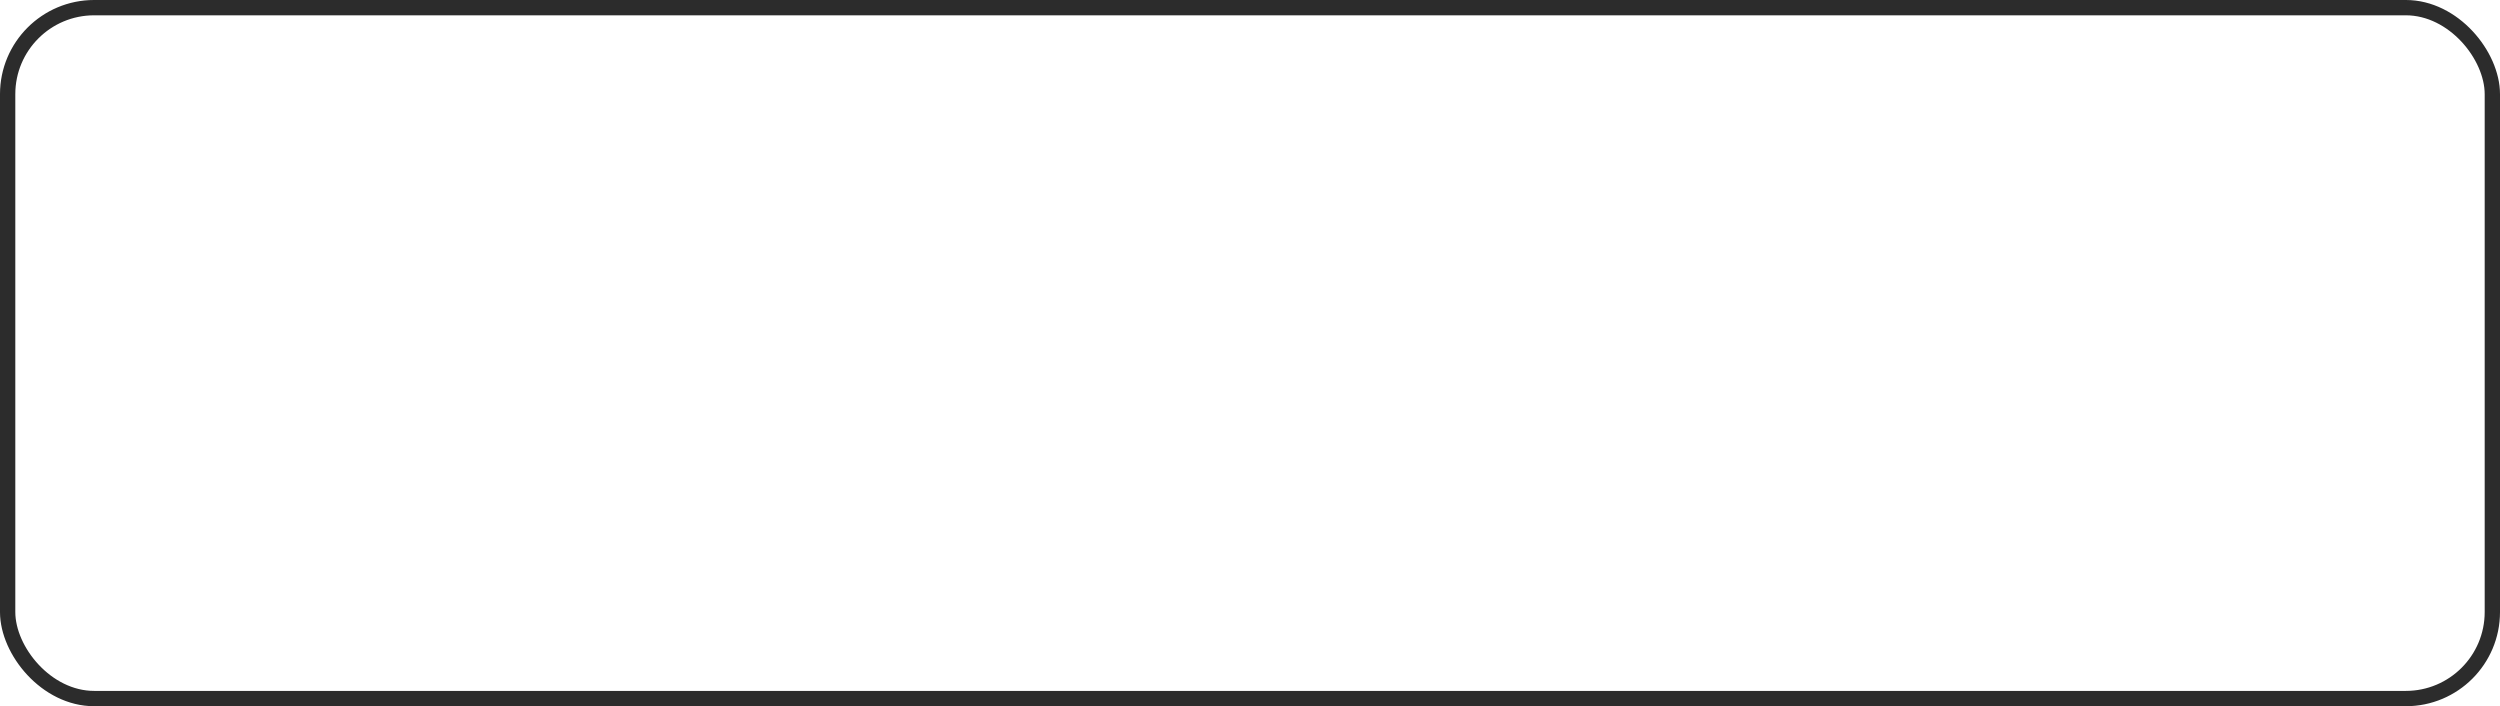 <?xml version="1.0" encoding="UTF-8"?> <svg xmlns="http://www.w3.org/2000/svg" width="177" height="50" viewBox="0 0 177 50" fill="none"> <g filter="url(#filter0_b_3233_688)"> <rect x="176.458" y="49.458" width="175.916" height="48.916" rx="6.125" transform="rotate(-180 176.458 49.458)" stroke="#2C2C2C" stroke-width="1.084"></rect> </g> <path d="M53.833 30.732V19.066H55.233V24.249H60.7V19.066H62.1V30.732H60.7V25.516H55.233V30.732H53.833ZM67.821 30.732V26.282L63.671 19.066H65.271L68.404 24.666H68.638L71.771 19.066H73.371L69.221 26.282V30.732H67.821ZM74.943 30.732V19.066H79.41C80.11 19.066 80.732 19.205 81.277 19.482C81.832 19.749 82.271 20.132 82.593 20.632C82.916 21.132 83.077 21.738 83.077 22.449V22.666C83.077 23.366 82.91 23.971 82.577 24.482C82.254 24.982 81.816 25.366 81.26 25.632C80.704 25.899 80.088 26.032 79.41 26.032H76.343V30.732H74.943ZM76.343 24.766H79.26C80.004 24.766 80.593 24.582 81.027 24.216C81.46 23.838 81.677 23.31 81.677 22.632V22.466C81.677 21.788 81.46 21.266 81.027 20.899C80.605 20.521 80.016 20.332 79.26 20.332H76.343V24.766ZM84.953 30.732V19.066H92.136V20.332H86.353V24.232H91.67V25.499H86.353V29.466H92.22V30.732H84.953ZM94.344 30.732V19.066H99.061C99.783 19.066 100.417 19.194 100.961 19.449C101.517 19.694 101.95 20.049 102.261 20.516C102.572 20.971 102.728 21.521 102.728 22.166V22.349C102.728 23.116 102.544 23.721 102.178 24.166C101.811 24.61 101.378 24.91 100.878 25.066V25.299C101.278 25.31 101.606 25.444 101.861 25.699C102.128 25.944 102.261 26.316 102.261 26.816V30.732H100.878V26.982C100.878 26.649 100.783 26.393 100.594 26.216C100.417 26.038 100.144 25.949 99.778 25.949H95.744V30.732H94.344ZM95.744 24.682H98.928C99.694 24.682 100.283 24.499 100.694 24.132C101.117 23.755 101.328 23.232 101.328 22.566V22.449C101.328 21.782 101.122 21.266 100.711 20.899C100.3 20.521 99.706 20.332 98.928 20.332H95.744V24.682ZM104.859 30.732V19.066H106.259V29.466H112.159V30.732H104.859ZM113.957 30.732V19.066H121.14V20.332H115.357V24.232H120.674V25.499H115.357V29.466H121.224V30.732H113.957ZM122.798 30.732V29.482H124.432V20.316H122.798V19.066H127.348C128.882 19.066 130.065 19.455 130.898 20.232C131.743 21.01 132.165 22.205 132.165 23.816V25.982C132.165 27.605 131.743 28.805 130.898 29.582C130.065 30.349 128.882 30.732 127.348 30.732H122.798ZM125.832 29.466H127.348C128.482 29.466 129.337 29.188 129.915 28.632C130.493 28.077 130.782 27.216 130.782 26.049V23.766C130.782 22.577 130.493 21.71 129.915 21.166C129.337 20.621 128.482 20.349 127.348 20.349H125.832V29.466ZM138.466 30.966C137.6 30.966 136.833 30.788 136.166 30.432C135.511 30.066 134.994 29.532 134.616 28.832C134.25 28.132 134.066 27.266 134.066 26.232V23.566C134.066 22.021 134.478 20.849 135.3 20.049C136.122 19.238 137.228 18.832 138.616 18.832C139.994 18.832 141.044 19.21 141.766 19.966C142.489 20.721 142.85 21.732 142.85 22.999V23.082H141.466V22.966C141.466 22.41 141.366 21.916 141.166 21.482C140.966 21.049 140.655 20.71 140.233 20.466C139.811 20.21 139.272 20.082 138.616 20.082C137.628 20.082 136.855 20.388 136.3 20.999C135.744 21.599 135.466 22.444 135.466 23.532V26.266C135.466 27.355 135.744 28.205 136.3 28.816C136.855 29.416 137.633 29.716 138.633 29.716C139.611 29.716 140.328 29.438 140.783 28.882C141.25 28.327 141.483 27.588 141.483 26.666V26.382H137.95V25.182H142.85V30.732H141.583V29.466H141.35C141.228 29.71 141.055 29.949 140.833 30.182C140.611 30.416 140.311 30.605 139.933 30.749C139.555 30.893 139.066 30.966 138.466 30.966ZM145.402 30.732V19.066H152.586V20.332H146.802V24.232H152.119V25.499H146.802V29.466H152.669V30.732H145.402ZM154.794 30.732V19.066H159.51C160.233 19.066 160.866 19.194 161.41 19.449C161.966 19.694 162.399 20.049 162.71 20.516C163.021 20.971 163.177 21.521 163.177 22.166V22.349C163.177 23.116 162.994 23.721 162.627 24.166C162.26 24.61 161.827 24.91 161.327 25.066V25.299C161.727 25.31 162.055 25.444 162.31 25.699C162.577 25.944 162.71 26.316 162.71 26.816V30.732H161.327V26.982C161.327 26.649 161.233 26.393 161.044 26.216C160.866 26.038 160.594 25.949 160.227 25.949H156.194V30.732H154.794ZM156.194 24.682H159.377C160.144 24.682 160.733 24.499 161.144 24.132C161.566 23.755 161.777 23.232 161.777 22.566V22.449C161.777 21.782 161.571 21.266 161.16 20.899C160.749 20.521 160.155 20.332 159.377 20.332H156.194V24.682Z" fill="white"></path> <path d="M19.179 38.152C19.131 38.152 19.082 38.135 19.05 38.087L10.031 25.132C9.999 25.083 9.999 25.034 10.015 24.985L16.547 10.566C16.563 10.517 16.611 10.484 16.675 10.484L32.242 9.02C32.29 9.02 32.354 9.036 32.386 9.085L41.405 22.039C41.437 22.088 41.437 22.137 41.421 22.186L34.89 36.605C34.874 36.654 34.826 36.687 34.761 36.687L19.179 38.152ZM10.32 25.034L19.243 37.859L34.633 36.41L41.1 22.153L32.178 9.329L16.788 10.777L10.32 25.034Z" fill="white"></path> <path d="M19.131 38.117L16.627 24.935L16.611 10.515L28.776 14.144L41.389 22.103L32.017 30.549L19.131 38.117ZM16.772 10.727L16.788 24.918L19.243 37.889L31.953 30.436L41.165 22.135L28.727 14.291L16.772 10.727Z" fill="white"></path> <path d="M28.985 14.747C29.233 14.747 29.434 14.543 29.434 14.291C29.434 14.039 29.233 13.835 28.985 13.835C28.736 13.835 28.535 14.039 28.535 14.291C28.535 14.543 28.736 14.747 28.985 14.747Z" fill="white"></path> <path d="M28.983 15.238C28.47 15.238 28.053 14.815 28.053 14.293C28.053 13.772 28.47 13.349 28.983 13.349C29.497 13.349 29.914 13.772 29.914 14.293C29.914 14.815 29.497 15.238 28.983 15.238ZM28.983 14.261L28.951 14.293C28.951 14.31 28.968 14.326 28.983 14.326V14.261Z" fill="white"></path> <path d="M32.017 30.924C32.265 30.924 32.466 30.72 32.466 30.468C32.466 30.216 32.265 30.012 32.017 30.012C31.769 30.012 31.567 30.216 31.567 30.468C31.567 30.72 31.769 30.924 32.017 30.924Z" fill="white"></path> <path d="M32.018 31.429C31.504 31.429 31.087 31.006 31.087 30.484C31.087 29.963 31.504 29.54 32.018 29.54C32.531 29.54 32.949 29.963 32.949 30.484C32.949 31.006 32.531 31.429 32.018 31.429ZM32.018 30.452L31.986 30.484C31.986 30.501 32.002 30.517 32.018 30.517V30.452Z" fill="white"></path> <path d="M19.292 38.458C19.54 38.458 19.741 38.254 19.741 38.002C19.741 37.751 19.54 37.546 19.292 37.546C19.044 37.546 18.843 37.751 18.843 38.002C18.843 38.254 19.044 38.458 19.292 38.458Z" fill="white"></path> <path d="M19.291 38.947C18.778 38.947 18.36 38.524 18.36 38.002C18.36 37.481 18.778 37.058 19.291 37.058C19.805 37.058 20.222 37.481 20.222 38.002C20.222 38.524 19.805 38.947 19.291 38.947ZM19.291 37.97L19.259 38.002C19.259 38.019 19.275 38.035 19.291 38.035V37.97Z" fill="white"></path> <path d="M16.692 25.536C16.941 25.536 17.142 25.332 17.142 25.08C17.142 24.829 16.941 24.625 16.692 24.625C16.444 24.625 16.243 24.829 16.243 25.08C16.243 25.332 16.444 25.536 16.692 25.536Z" fill="white"></path> <path d="M16.691 26.027C16.177 26.027 15.76 25.603 15.76 25.082C15.76 24.561 16.177 24.137 16.691 24.137C17.204 24.137 17.621 24.561 17.621 25.082C17.621 25.603 17.204 26.027 16.691 26.027ZM16.691 25.049L16.659 25.082C16.659 25.098 16.674 25.114 16.691 25.114V25.049Z" fill="white"></path> <path d="M41.278 22.609C41.526 22.609 41.727 22.404 41.727 22.153C41.727 21.901 41.526 21.697 41.278 21.697C41.029 21.697 40.828 21.901 40.828 22.153C40.828 22.404 41.029 22.609 41.278 22.609Z" fill="white"></path> <path d="M41.276 23.096C40.762 23.096 40.345 22.673 40.345 22.152C40.345 21.631 40.762 21.207 41.276 21.207C41.789 21.207 42.206 21.631 42.206 22.152C42.206 22.673 41.789 23.096 41.276 23.096ZM41.276 22.119L41.243 22.152C41.243 22.168 41.26 22.184 41.276 22.184V22.119Z" fill="white"></path> <path d="M16.692 11.071C16.941 11.071 17.142 10.866 17.142 10.615C17.142 10.363 16.941 10.159 16.692 10.159C16.444 10.159 16.243 10.363 16.243 10.615C16.243 10.866 16.444 11.071 16.692 11.071Z" fill="white"></path> <path d="M16.691 11.575C16.177 11.575 15.76 11.152 15.76 10.631C15.76 10.11 16.177 9.686 16.691 9.686C17.204 9.686 17.621 10.11 17.621 10.631C17.621 11.136 17.204 11.575 16.691 11.575ZM16.691 10.598L16.659 10.631C16.659 10.647 16.674 10.663 16.691 10.663V10.598Z" fill="white"></path> <path d="M34.745 36.702C34.729 36.702 34.713 36.702 34.697 36.686L22.838 32.438L10.08 25.18C9.999 25.131 9.983 25.05 10.015 24.968C10.015 24.952 10.031 24.936 10.048 24.936L19.644 16.017L32.178 9.019C32.226 9.003 32.274 8.986 32.306 9.019C32.354 9.035 32.386 9.084 32.386 9.133L35.195 21.664L34.874 36.556C34.874 36.605 34.842 36.654 34.81 36.686C34.81 36.686 34.778 36.702 34.745 36.702ZM10.417 25.017L22.95 32.162L34.601 36.328L34.922 21.681L32.162 9.393L19.821 16.261L10.417 25.017Z" fill="white"></path> <path d="M32.066 30.536L32.001 30.52L16.611 25.1L16.66 25.051L29 14.227L32.066 30.536ZM16.772 25.067L31.969 30.422L28.968 14.374L16.772 25.067Z" fill="white"></path> <path d="M22.773 32.585L19.547 15.887L35.37 21.616L22.773 32.585ZM19.948 16.359L22.981 31.999L34.776 21.729L19.948 16.359Z" fill="white"></path> <path d="M16.824 10.532L16.559 10.684L19.609 16.19L19.875 16.039L16.824 10.532Z" fill="white"></path> <path d="M19.163 37.923L22.758 32.21L22.998 32.373L19.42 38.086L19.163 37.923Z" fill="white"></path> <path d="M35.069 21.529L35.047 21.839L41.257 22.299L41.279 21.989L35.069 21.529Z" fill="white"></path> <defs> <filter id="filter0_b_3233_688" x="-26.013" y="-26.013" width="229.026" height="102.026" filterUnits="userSpaceOnUse" color-interpolation-filters="sRGB"> <feFlood flood-opacity="0" result="BackgroundImageFix"></feFlood> <feGaussianBlur in="BackgroundImageFix" stdDeviation="13.007"></feGaussianBlur> <feComposite in2="SourceAlpha" operator="in" result="effect1_backgroundBlur_3233_688"></feComposite> <feBlend mode="normal" in="SourceGraphic" in2="effect1_backgroundBlur_3233_688" result="shape"></feBlend> </filter> </defs> </svg> 